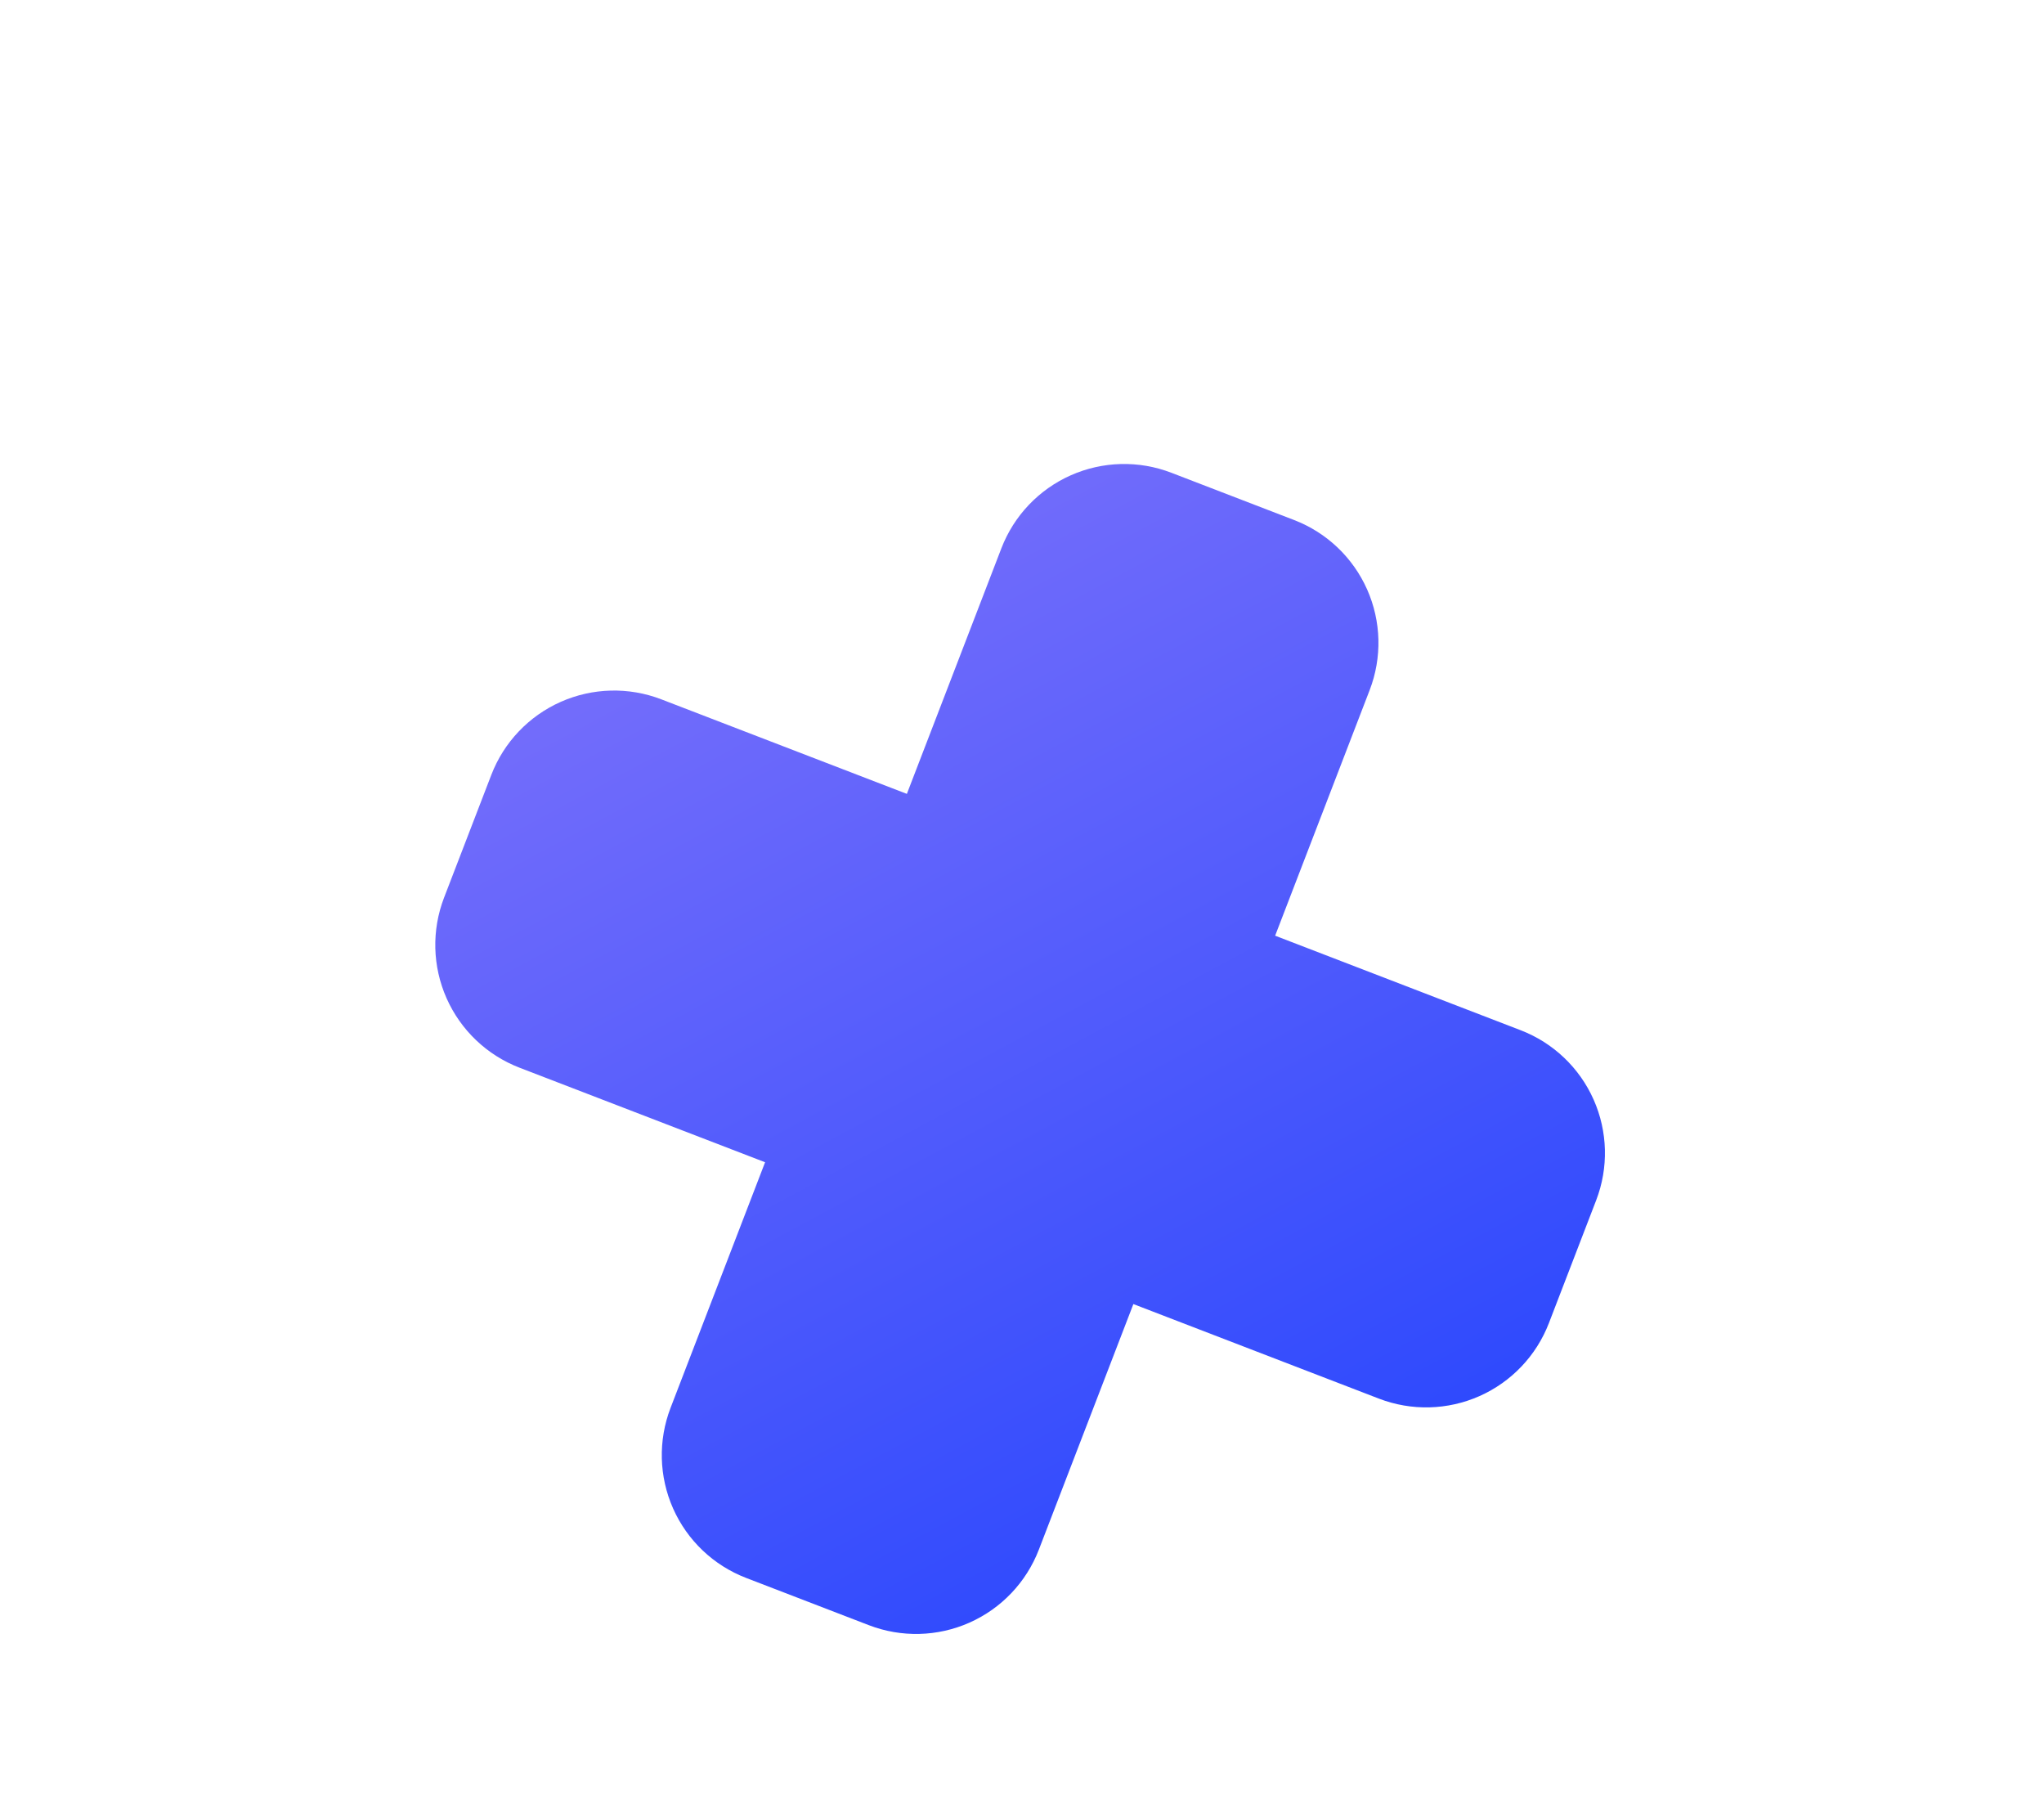 <svg viewBox="0 0 286 253" fill="none" xmlns="http://www.w3.org/2000/svg">
  <g clip-path="url(#clip0_267_754)">
    <g filter="url(#filter0_d_267_754)">
      <path fill-rule="evenodd" clip-rule="evenodd"
        d="M140.115 72.698C141.869 68.143 145.36 64.471 149.822 62.489C154.283 60.508 159.349 60.38 163.904 62.134L181.081 68.747C185.637 70.501 189.309 73.992 191.29 78.454C193.271 82.915 193.399 87.981 191.645 92.536L178.42 126.89L212.774 140.115C217.33 141.869 221.002 145.36 222.983 149.822C224.964 154.283 225.092 159.349 223.338 163.904L216.726 181.081C214.972 185.637 211.48 189.309 207.019 191.29C202.558 193.271 197.492 193.399 192.936 191.645L158.583 178.42L145.358 212.774C143.604 217.329 140.112 221.002 135.651 222.983C131.189 224.964 126.124 225.092 121.568 223.338L104.391 216.726C99.836 214.972 96.163 211.48 94.182 207.019C92.201 202.557 92.073 197.492 93.827 192.936L107.052 158.583L72.699 145.358C68.143 143.604 64.471 140.112 62.489 135.651C60.508 131.189 60.381 126.124 62.134 121.568L68.747 104.391C70.501 99.836 73.992 96.163 78.454 94.182C82.915 92.201 87.981 92.073 92.536 93.827L126.89 107.052L140.115 72.698Z"
        fill="url(#paint0_linear_267_754)" />
    </g>
  </g>
  <defs>
    <filter id="filter0_d_267_754" x="19.605" y="23.605" width="246.261" height="246.262" filterUnits="userSpaceOnUse"
      color-interpolation-filters="sRGB">
      <feFlood flood-opacity="0" result="BackgroundImageFix" />
      <feColorMatrix in="SourceAlpha" type="matrix" values="0 0 0 0 0 0 0 0 0 0 0 0 0 0 0 0 0 0 127 0"
        result="hardAlpha" />
      <feOffset dy="4" />
      <feGaussianBlur stdDeviation="15.65" />
      <feColorMatrix type="matrix" values="0 0 0 0 0.121 0 0 0 0 0.502 0 0 0 0 1 0 0 0 0.69 0" />
      <feBlend mode="normal" in2="BackgroundImageFix" result="effect1_dropShadow_267_754" />
      <feBlend mode="normal" in="SourceGraphic" in2="effect1_dropShadow_267_754" result="shape" />
    </filter>
    <linearGradient id="paint0_linear_267_754" x1="85.5" y1="21.5" x2="215" y2="262.5"
      gradientUnits="userSpaceOnUse">
      <stop stop-color="#8F7BFA" />
      <stop offset="1" stop-color="#103AFE" />
    </linearGradient>
    <clipPath id="clip0_267_754">
      <rect width="220.868" height="220.868" fill="white" transform="translate(79.351) rotate(21.055)" />
    </clipPath>
  </defs>
</svg>